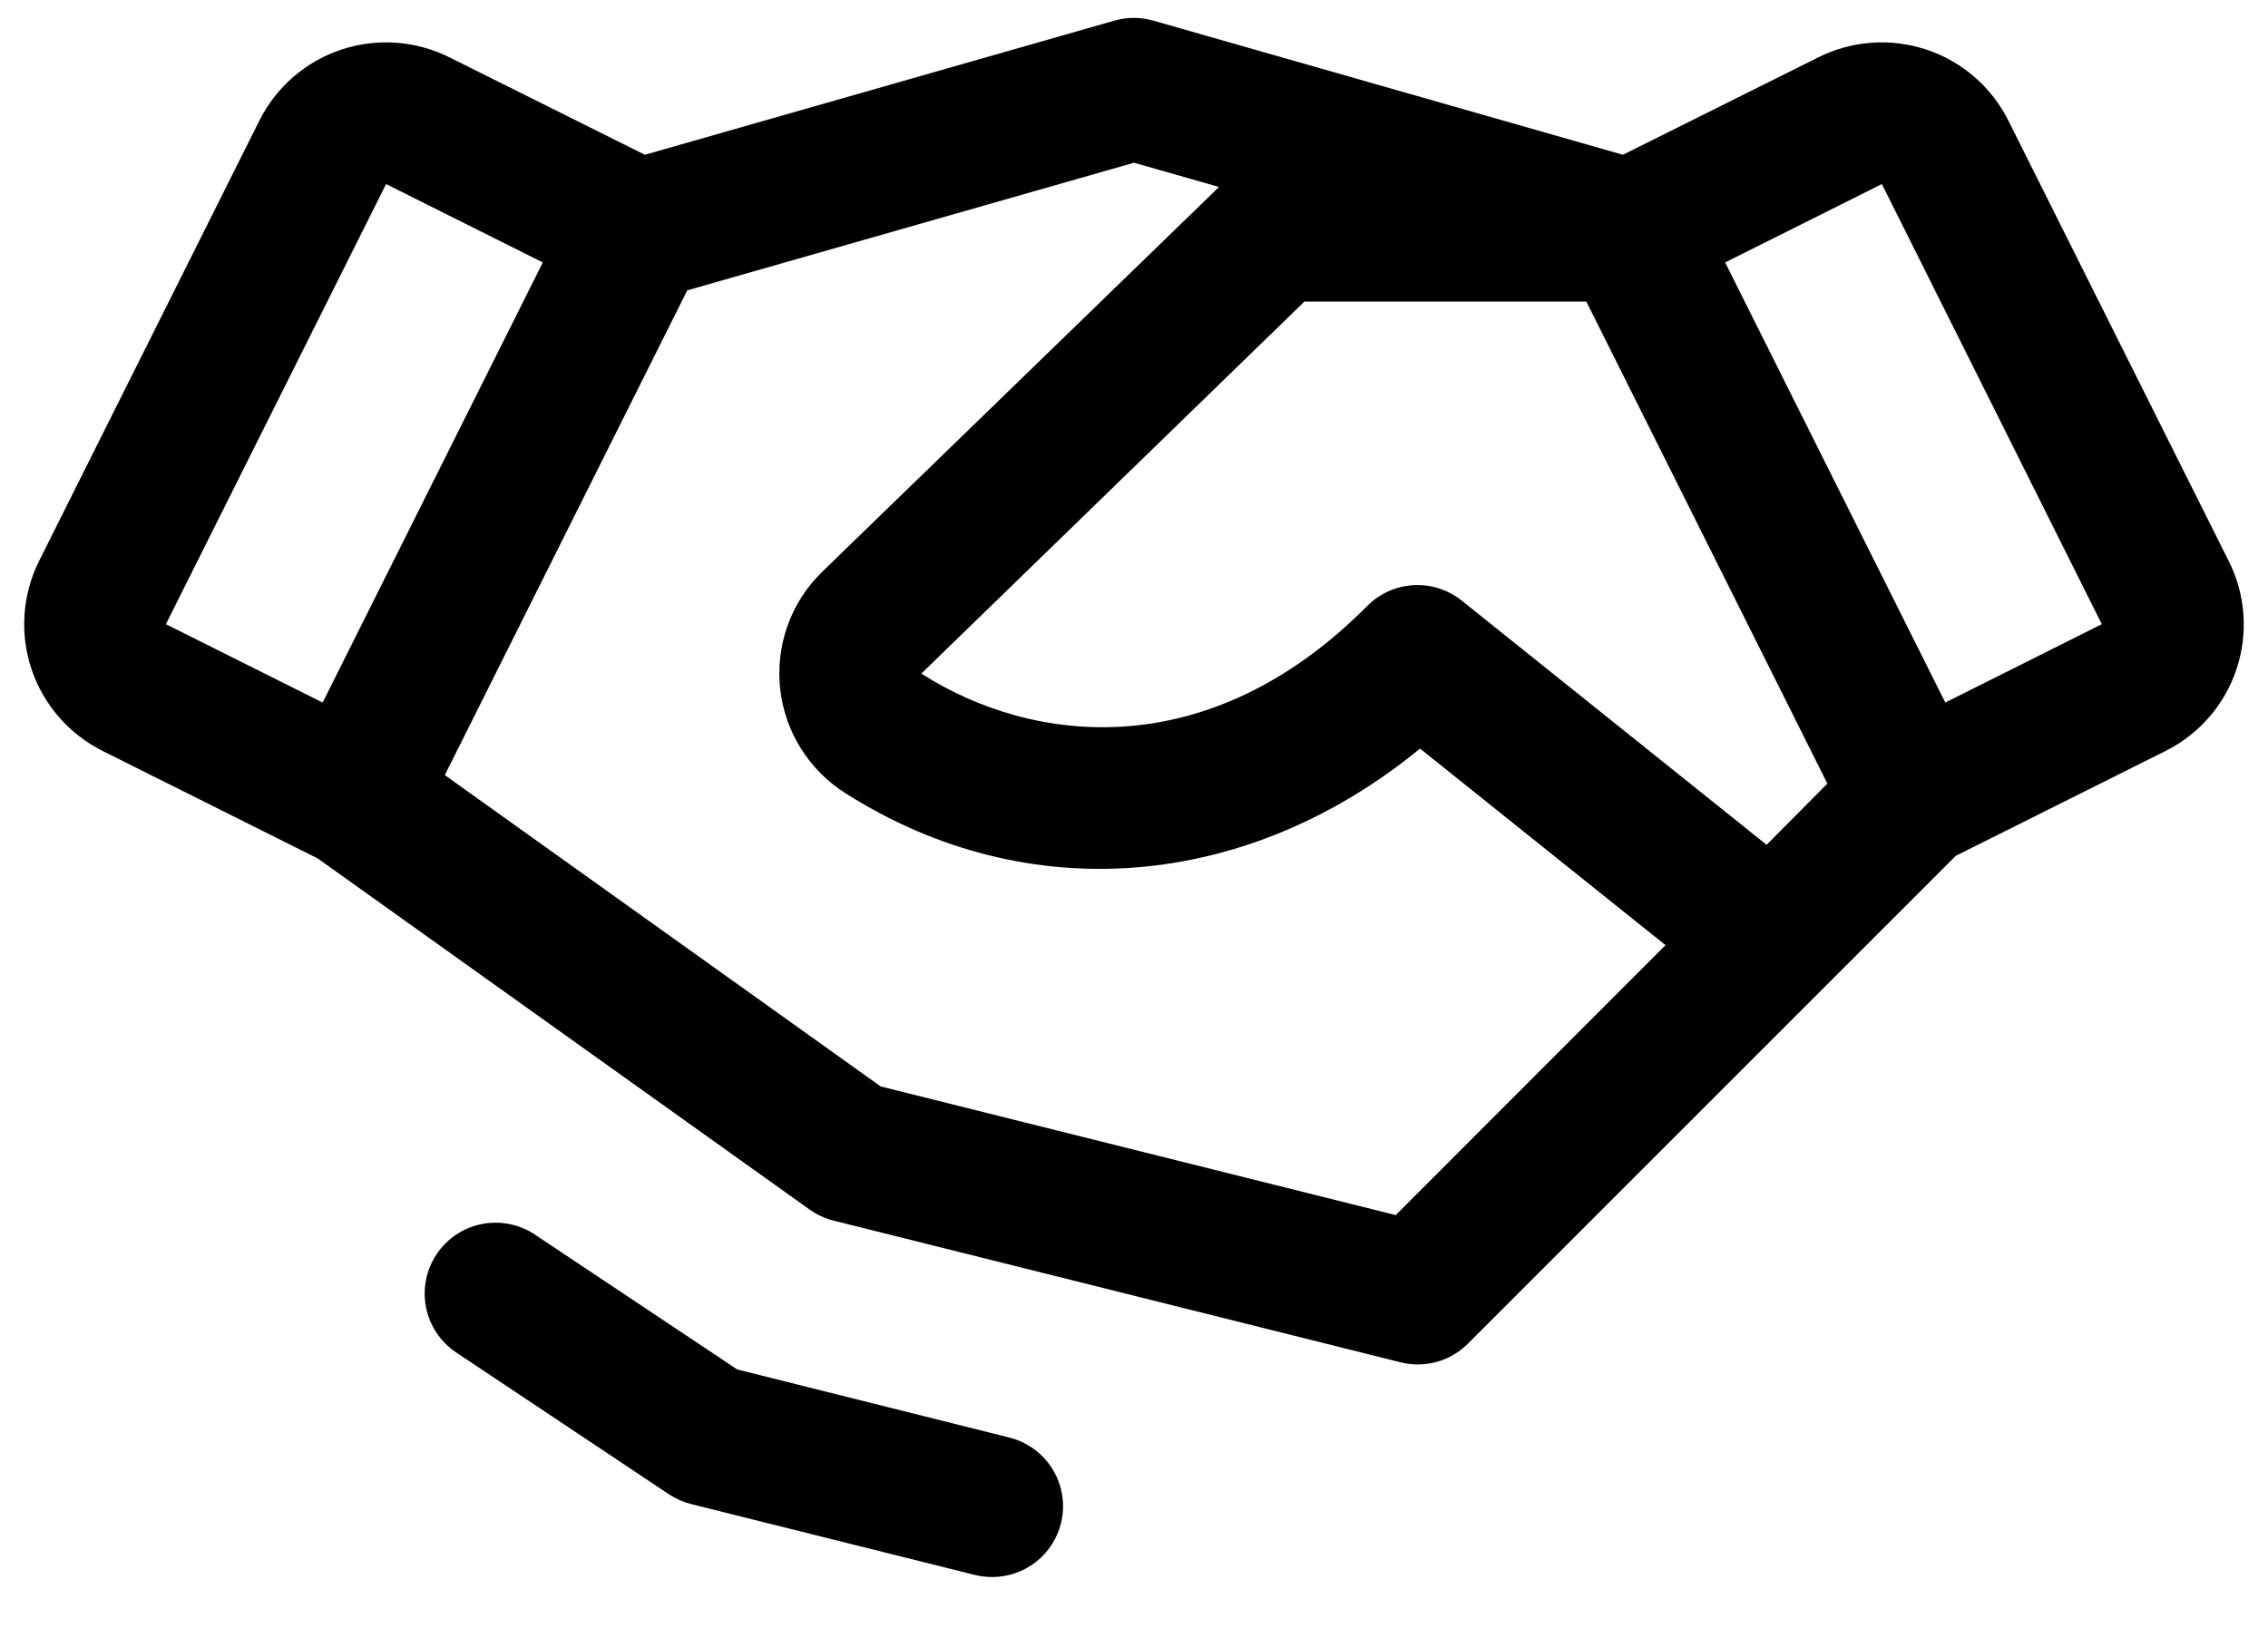 <svg width="39" height="28" viewBox="0 0 39 28" fill="none" xmlns="http://www.w3.org/2000/svg">
<path d="M18.244 26.202C18.178 26.465 18.026 26.7 17.812 26.867C17.598 27.034 17.334 27.125 17.062 27.125C16.959 27.125 16.857 27.113 16.757 27.088L11.882 25.87C11.747 25.835 11.618 25.778 11.501 25.701L7.845 23.263C7.576 23.084 7.39 22.805 7.326 22.488C7.263 22.171 7.328 21.842 7.508 21.573C7.687 21.304 7.966 21.117 8.283 21.054C8.6 20.991 8.929 21.056 9.198 21.235L12.678 23.555L17.348 24.724C17.504 24.762 17.651 24.83 17.781 24.925C17.911 25.02 18.02 25.139 18.103 25.277C18.187 25.414 18.242 25.566 18.266 25.725C18.29 25.884 18.283 26.046 18.244 26.202ZM38.459 11.507C38.359 11.81 38.2 12.091 37.99 12.333C37.781 12.575 37.526 12.773 37.24 12.916L33.632 14.72L25.241 23.112C25.092 23.261 24.907 23.369 24.705 23.425C24.502 23.481 24.288 23.483 24.084 23.432L14.334 20.995C14.185 20.957 14.045 20.893 13.921 20.804L5.463 14.765L1.764 12.916C1.186 12.627 0.746 12.12 0.541 11.507C0.337 10.894 0.384 10.225 0.673 9.647L4.459 2.077C4.748 1.498 5.254 1.059 5.867 0.854C6.48 0.65 7.15 0.697 7.728 0.986L11.089 2.662L19.163 0.355C19.382 0.292 19.614 0.292 19.833 0.355L27.907 2.662L31.268 0.986C31.846 0.697 32.515 0.65 33.129 0.854C33.742 1.059 34.248 1.498 34.537 2.077L38.323 9.647C38.468 9.932 38.554 10.244 38.577 10.563C38.6 10.882 38.56 11.203 38.459 11.507ZM31.423 13.478L27.278 5.187H22.431L15.843 11.586C17.772 12.818 20.796 13.158 23.509 10.424C23.721 10.21 24.005 10.082 24.305 10.065C24.605 10.048 24.901 10.143 25.136 10.331L30.378 14.531L31.423 13.478ZM2.853 10.736L5.548 12.084L9.334 4.514L6.639 3.166L2.853 10.736ZM28.64 16.257L24.419 12.876C21.442 15.314 17.662 15.635 14.53 13.638C14.222 13.442 13.962 13.179 13.769 12.869C13.576 12.559 13.455 12.21 13.415 11.847C13.376 11.484 13.418 11.117 13.539 10.772C13.66 10.428 13.857 10.115 14.116 9.857C14.119 9.852 14.123 9.848 14.128 9.845L20.962 3.216L19.5 2.799L11.818 4.994L7.649 13.332L15.144 18.687L24.001 20.9L28.64 16.257ZM36.142 10.736L32.36 3.166L29.665 4.514L33.451 12.084L36.142 10.736Z" fill="black"/>
</svg>
